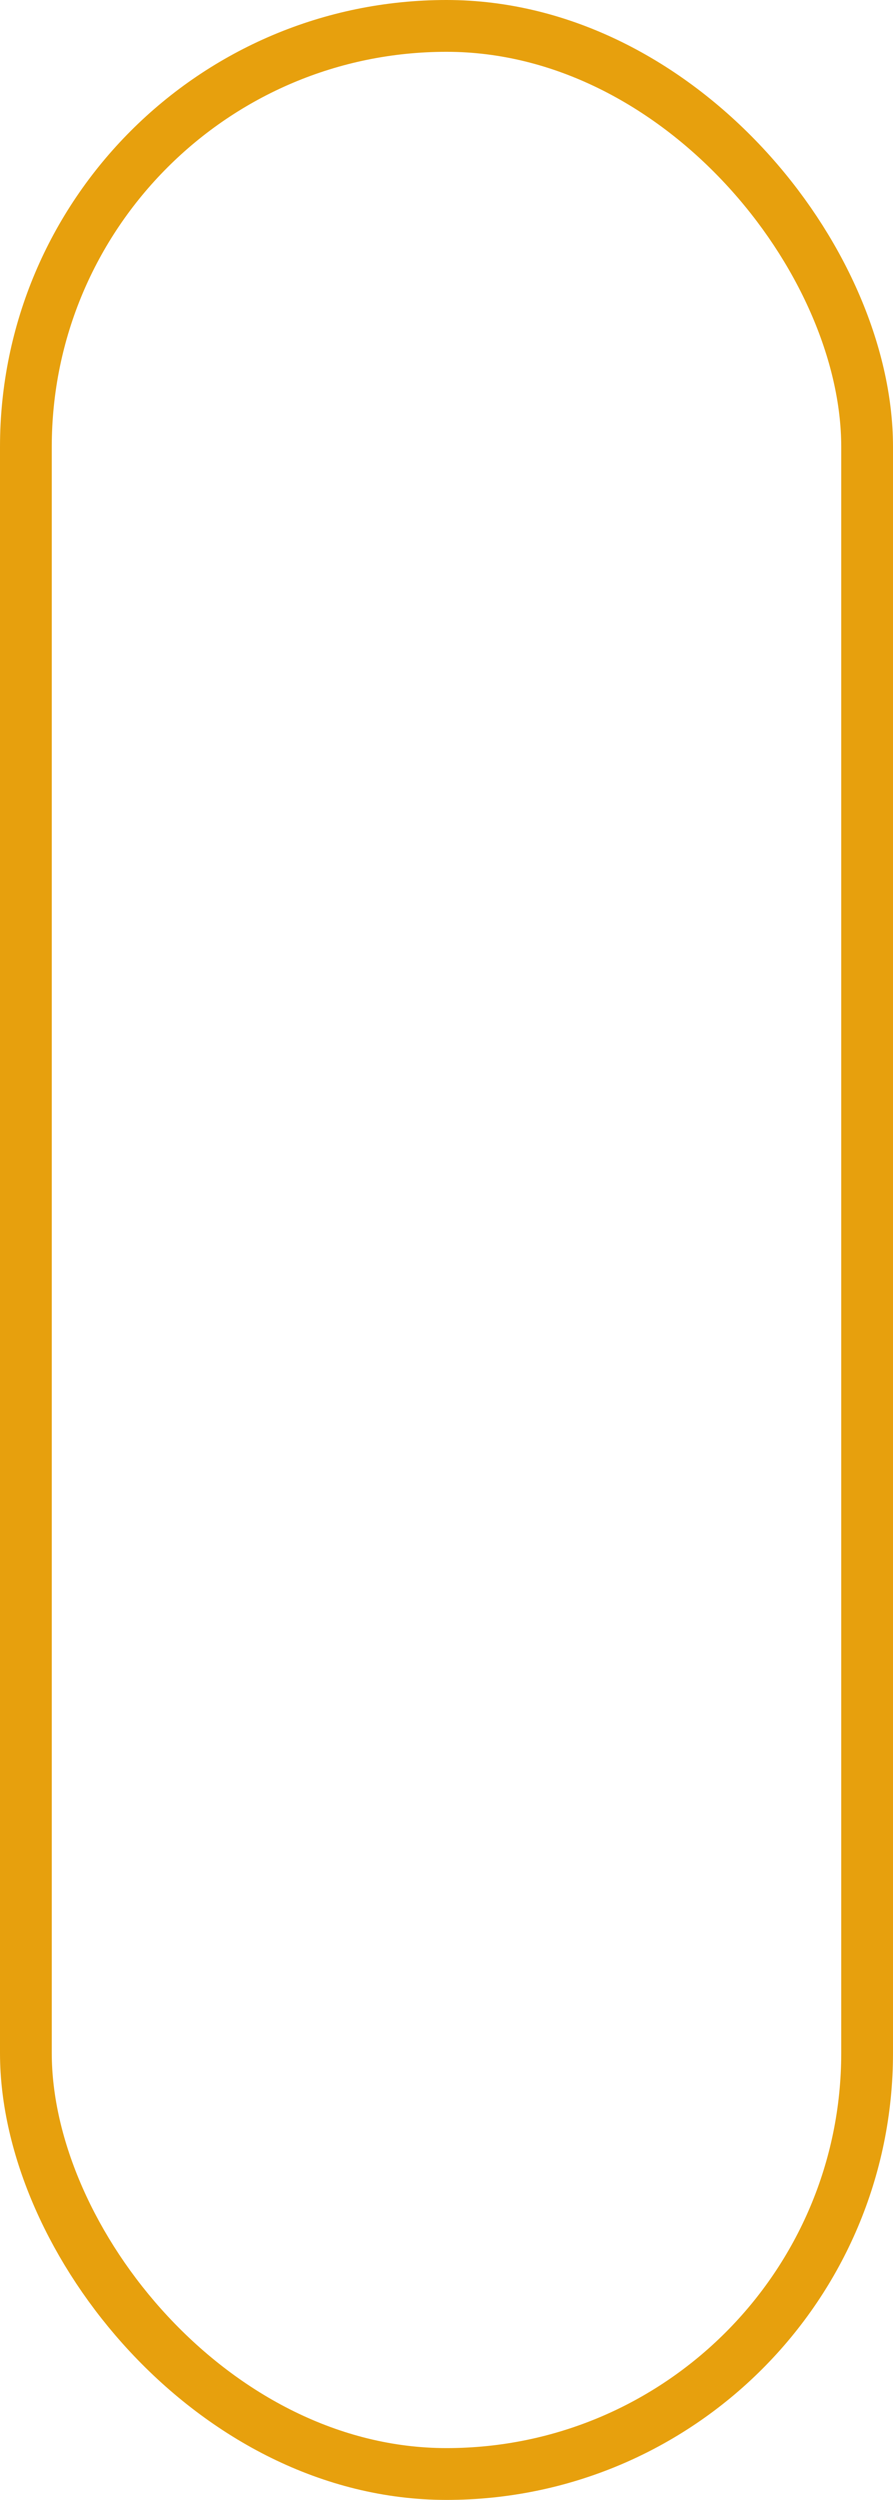 <svg xmlns="http://www.w3.org/2000/svg" width="69" height="193" viewBox="0 0 69 193">
  <g id="Rectangle_29" data-name="Rectangle 29" fill="none" stroke="#e7a00d" stroke-width="4">
    <rect width="69" height="193" rx="34.5" stroke="none"/>
    <rect x="2" y="2" width="65" height="189" rx="32.5" fill="none"/>
  </g>
</svg>
